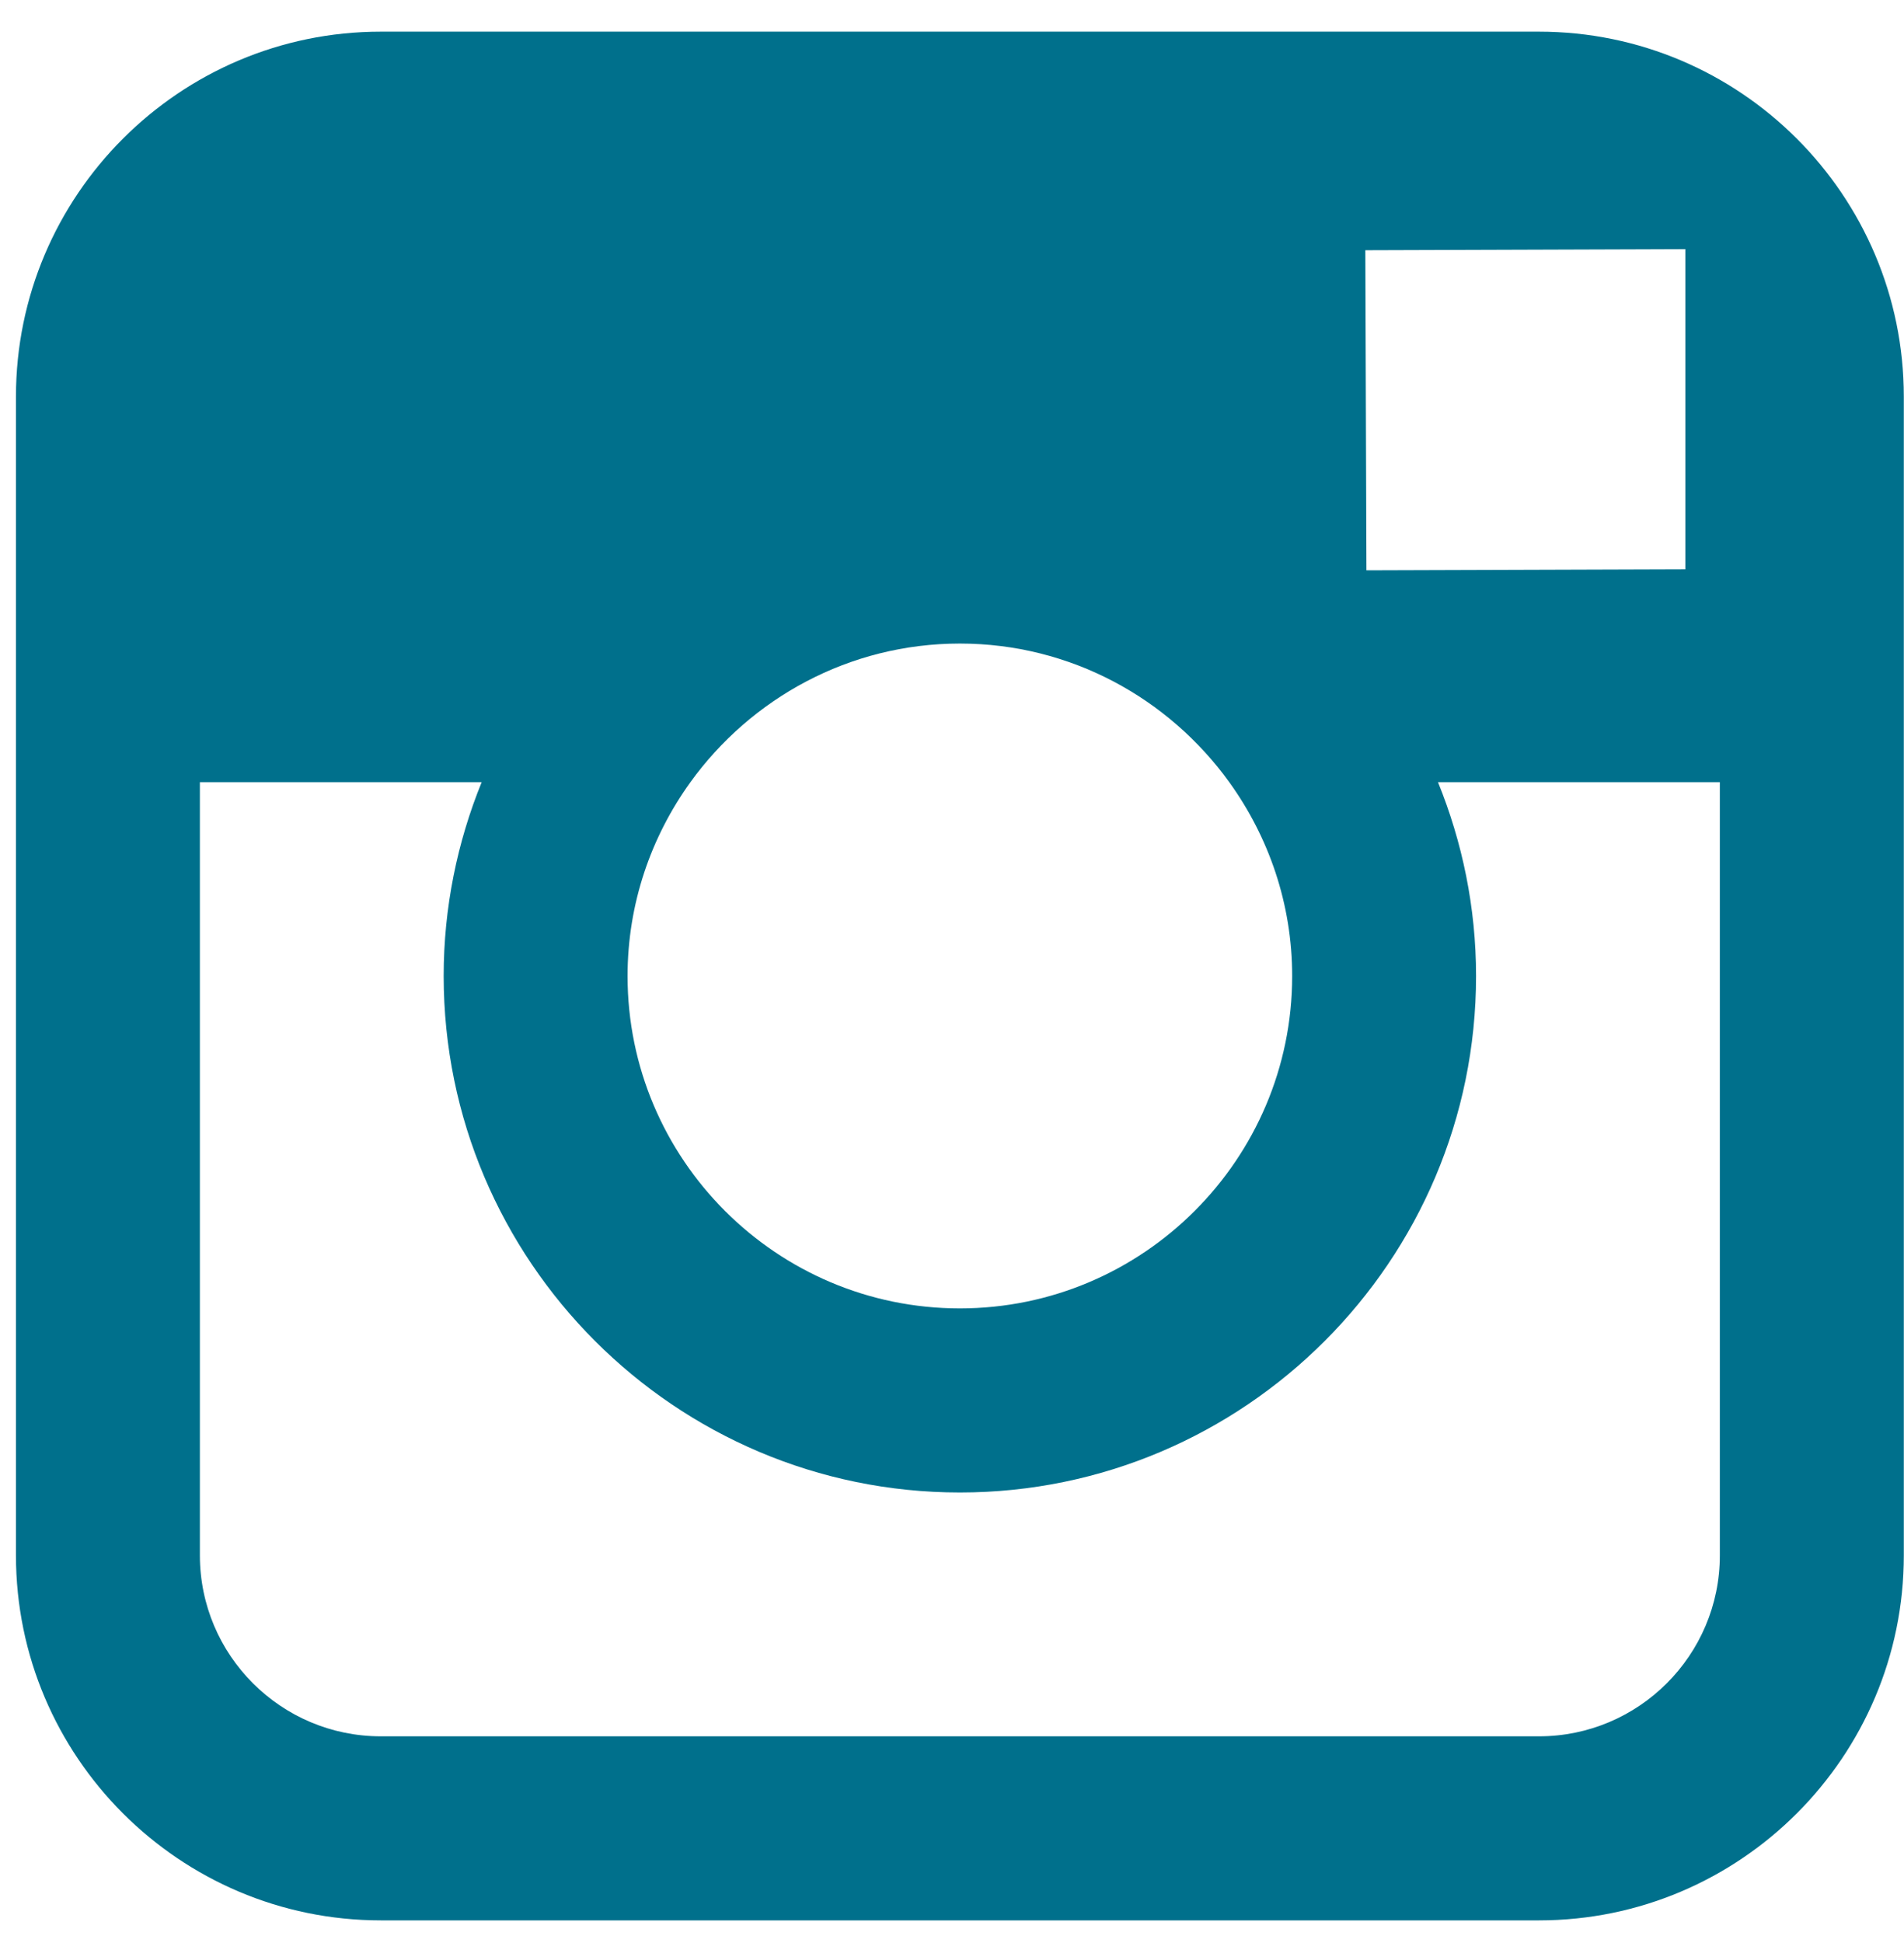 <?xml version="1.0" encoding="UTF-8"?>
<svg width="50px" height="51px" viewBox="0 0 50 51" version="1.1" xmlns="http://www.w3.org/2000/svg" xmlns:xlink="http://www.w3.org/1999/xlink">
    <!-- Generator: Sketch 52.6 (67491) - http://www.bohemiancoding.com/sketch -->
    <title>38-instagram</title>
    <desc>Created with Sketch.</desc>
    <g id="Page-1" stroke="none" stroke-width="1" fill="none" fill-rule="evenodd">
        <g id="38-instagram" fill="#00708C" fill-rule="nonzero">
            <path d="M40.414,0.831 L10,0.831 C4.717,0.831 0.419,5.128 0.419,10.411 L0.419,20.531 L0.419,40.826 C0.419,46.109 4.717,50.406 10,50.406 L40.415,50.406 C45.698,50.406 49.995,46.109 49.995,40.826 L49.995,20.53 L49.995,10.41 C49.994,5.127 45.697,0.831 40.414,0.831 Z M43.162,6.544 L44.258,6.54 L44.258,7.631 L44.258,14.943 L35.883,14.97 L35.854,6.568 L43.162,6.544 Z M18.131,20.53 C19.719,18.333 22.295,16.892 25.207,16.892 C28.119,16.892 30.695,18.333 32.281,20.53 C33.314,21.964 33.933,23.718 33.933,25.618 C33.933,30.429 30.015,34.343 25.206,34.343 C20.394,34.343 16.48,30.429 16.48,25.618 C16.481,23.718 17.098,21.964 18.131,20.53 Z M45.164,40.825 C45.164,43.446 43.033,45.575 40.414,45.575 L10,45.575 C7.38,45.575 5.249,43.446 5.249,40.825 L5.249,20.53 L12.649,20.53 C12.01,22.102 11.651,23.819 11.651,25.618 C11.651,33.091 17.731,39.175 25.207,39.175 C32.682,39.175 38.762,33.091 38.762,25.618 C38.762,23.819 38.401,22.102 37.762,20.53 L45.164,20.53 L45.164,40.825 Z" id="Shape"></path>
        </g>
    </g>
</svg>
